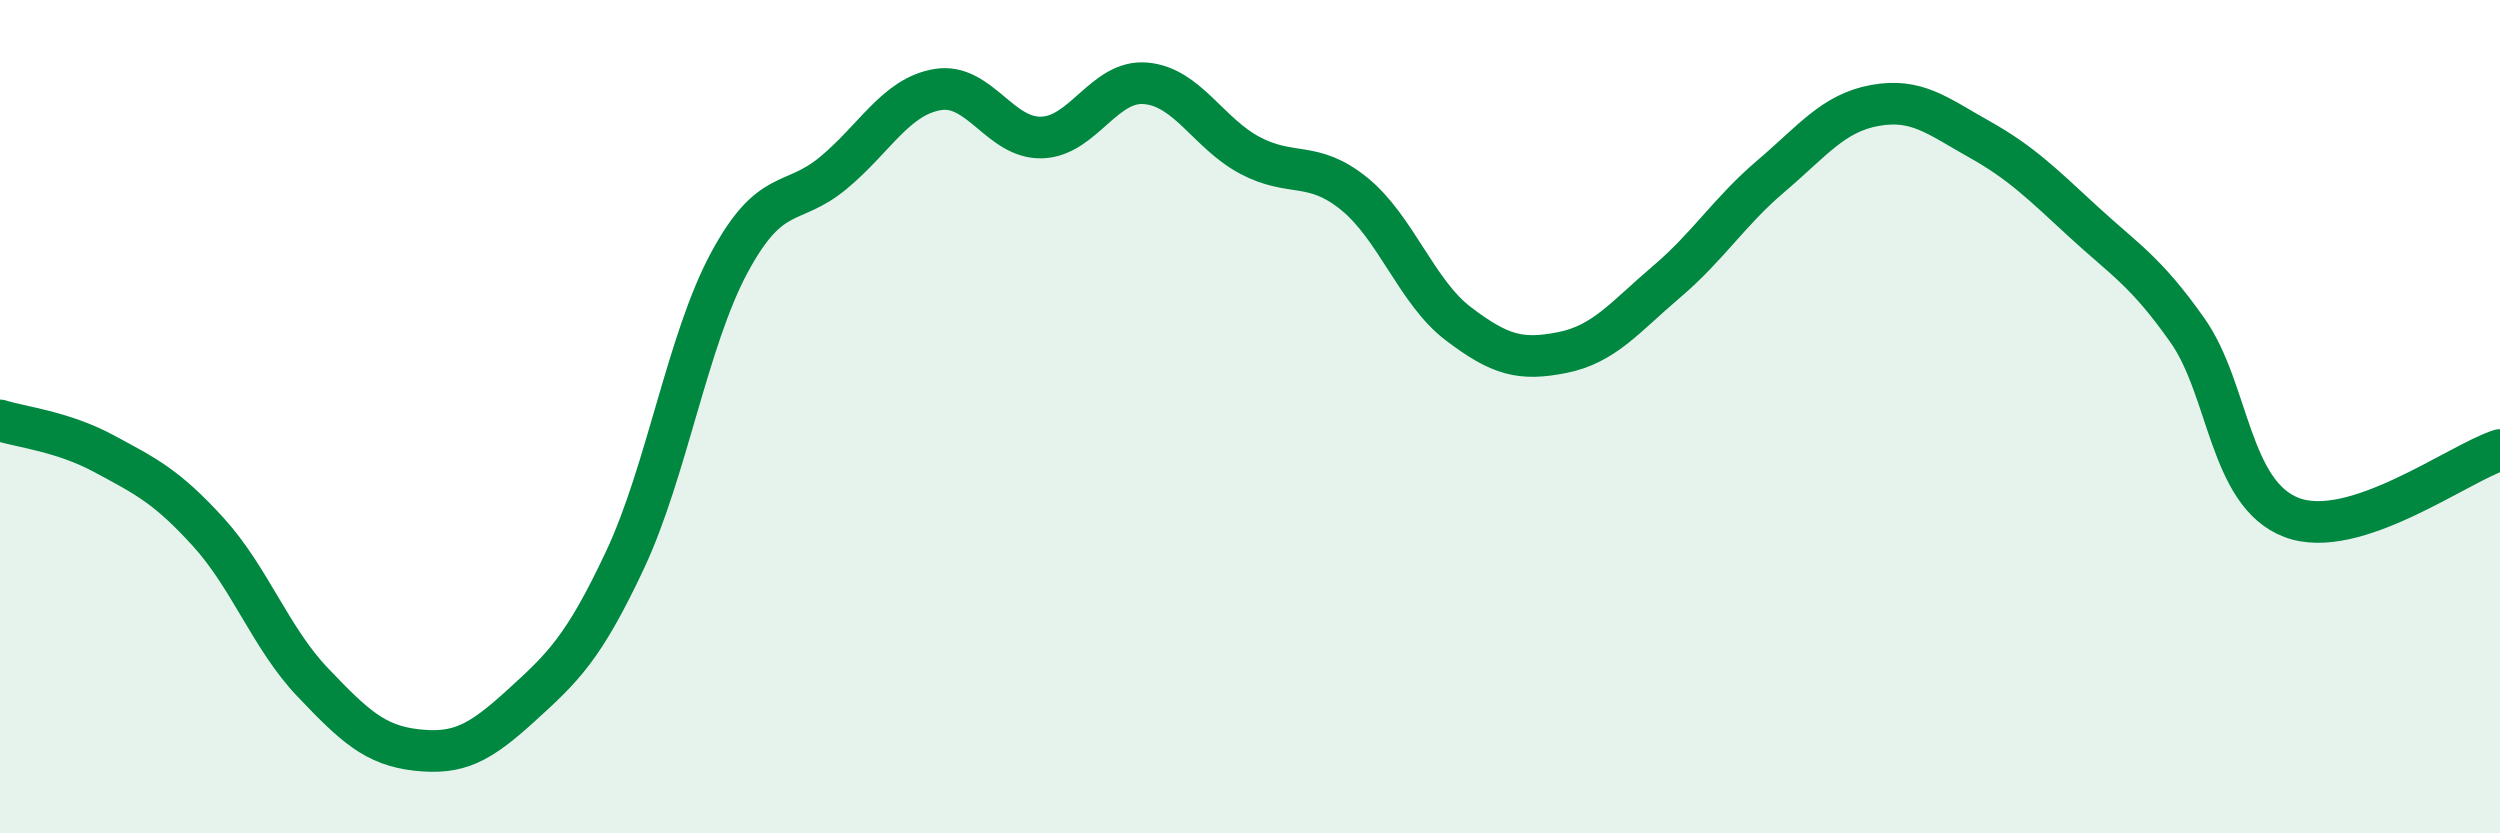 
    <svg width="60" height="20" viewBox="0 0 60 20" xmlns="http://www.w3.org/2000/svg">
      <path
        d="M 0,10.09 C 0.5,10.25 1.5,10.35 2.5,10.89 C 3.5,11.43 4,11.67 5,12.77 C 6,13.87 6.5,15.32 7.5,16.37 C 8.5,17.42 9,17.89 10,18 C 11,18.11 11.5,17.85 12.5,16.94 C 13.5,16.03 14,15.57 15,13.44 C 16,11.31 16.5,8.17 17.5,6.31 C 18.5,4.45 19,4.98 20,4.15 C 21,3.32 21.5,2.32 22.5,2.15 C 23.5,1.98 24,3.33 25,3.3 C 26,3.27 26.5,1.91 27.5,2 C 28.5,2.09 29,3.2 30,3.73 C 31,4.26 31.5,3.84 32.5,4.65 C 33.5,5.46 34,7.01 35,7.77 C 36,8.53 36.5,8.66 37.5,8.46 C 38.5,8.26 39,7.61 40,6.76 C 41,5.91 41.5,5.08 42.5,4.23 C 43.5,3.38 44,2.71 45,2.53 C 46,2.35 46.5,2.78 47.5,3.34 C 48.5,3.9 49,4.4 50,5.32 C 51,6.24 51.5,6.51 52.5,7.93 C 53.5,9.35 53.5,11.85 55,12.42 C 56.5,12.99 59,11.12 60,10.8L60 20L0 20Z"
        fill="#008740"
        opacity="0.1"
        stroke-linecap="round"
        stroke-linejoin="round"
      />
      <path
        d="M 0,10.09 C 0.5,10.25 1.5,10.35 2.5,10.89 C 3.5,11.43 4,11.67 5,12.77 C 6,13.87 6.5,15.32 7.5,16.37 C 8.5,17.42 9,17.89 10,18 C 11,18.11 11.5,17.85 12.5,16.94 C 13.5,16.03 14,15.57 15,13.44 C 16,11.31 16.5,8.17 17.5,6.31 C 18.5,4.45 19,4.98 20,4.15 C 21,3.32 21.5,2.32 22.5,2.15 C 23.5,1.98 24,3.33 25,3.3 C 26,3.27 26.5,1.91 27.5,2 C 28.5,2.09 29,3.2 30,3.73 C 31,4.26 31.5,3.84 32.5,4.65 C 33.5,5.46 34,7.01 35,7.77 C 36,8.53 36.5,8.66 37.5,8.46 C 38.5,8.26 39,7.61 40,6.76 C 41,5.91 41.5,5.08 42.5,4.23 C 43.5,3.38 44,2.71 45,2.53 C 46,2.35 46.5,2.78 47.5,3.34 C 48.5,3.9 49,4.4 50,5.32 C 51,6.24 51.5,6.51 52.5,7.93 C 53.5,9.35 53.5,11.85 55,12.42 C 56.5,12.99 59,11.12 60,10.8"
        stroke="#008740"
        stroke-width="1"
        fill="none"
        stroke-linecap="round"
        stroke-linejoin="round"
      />
    </svg>
  